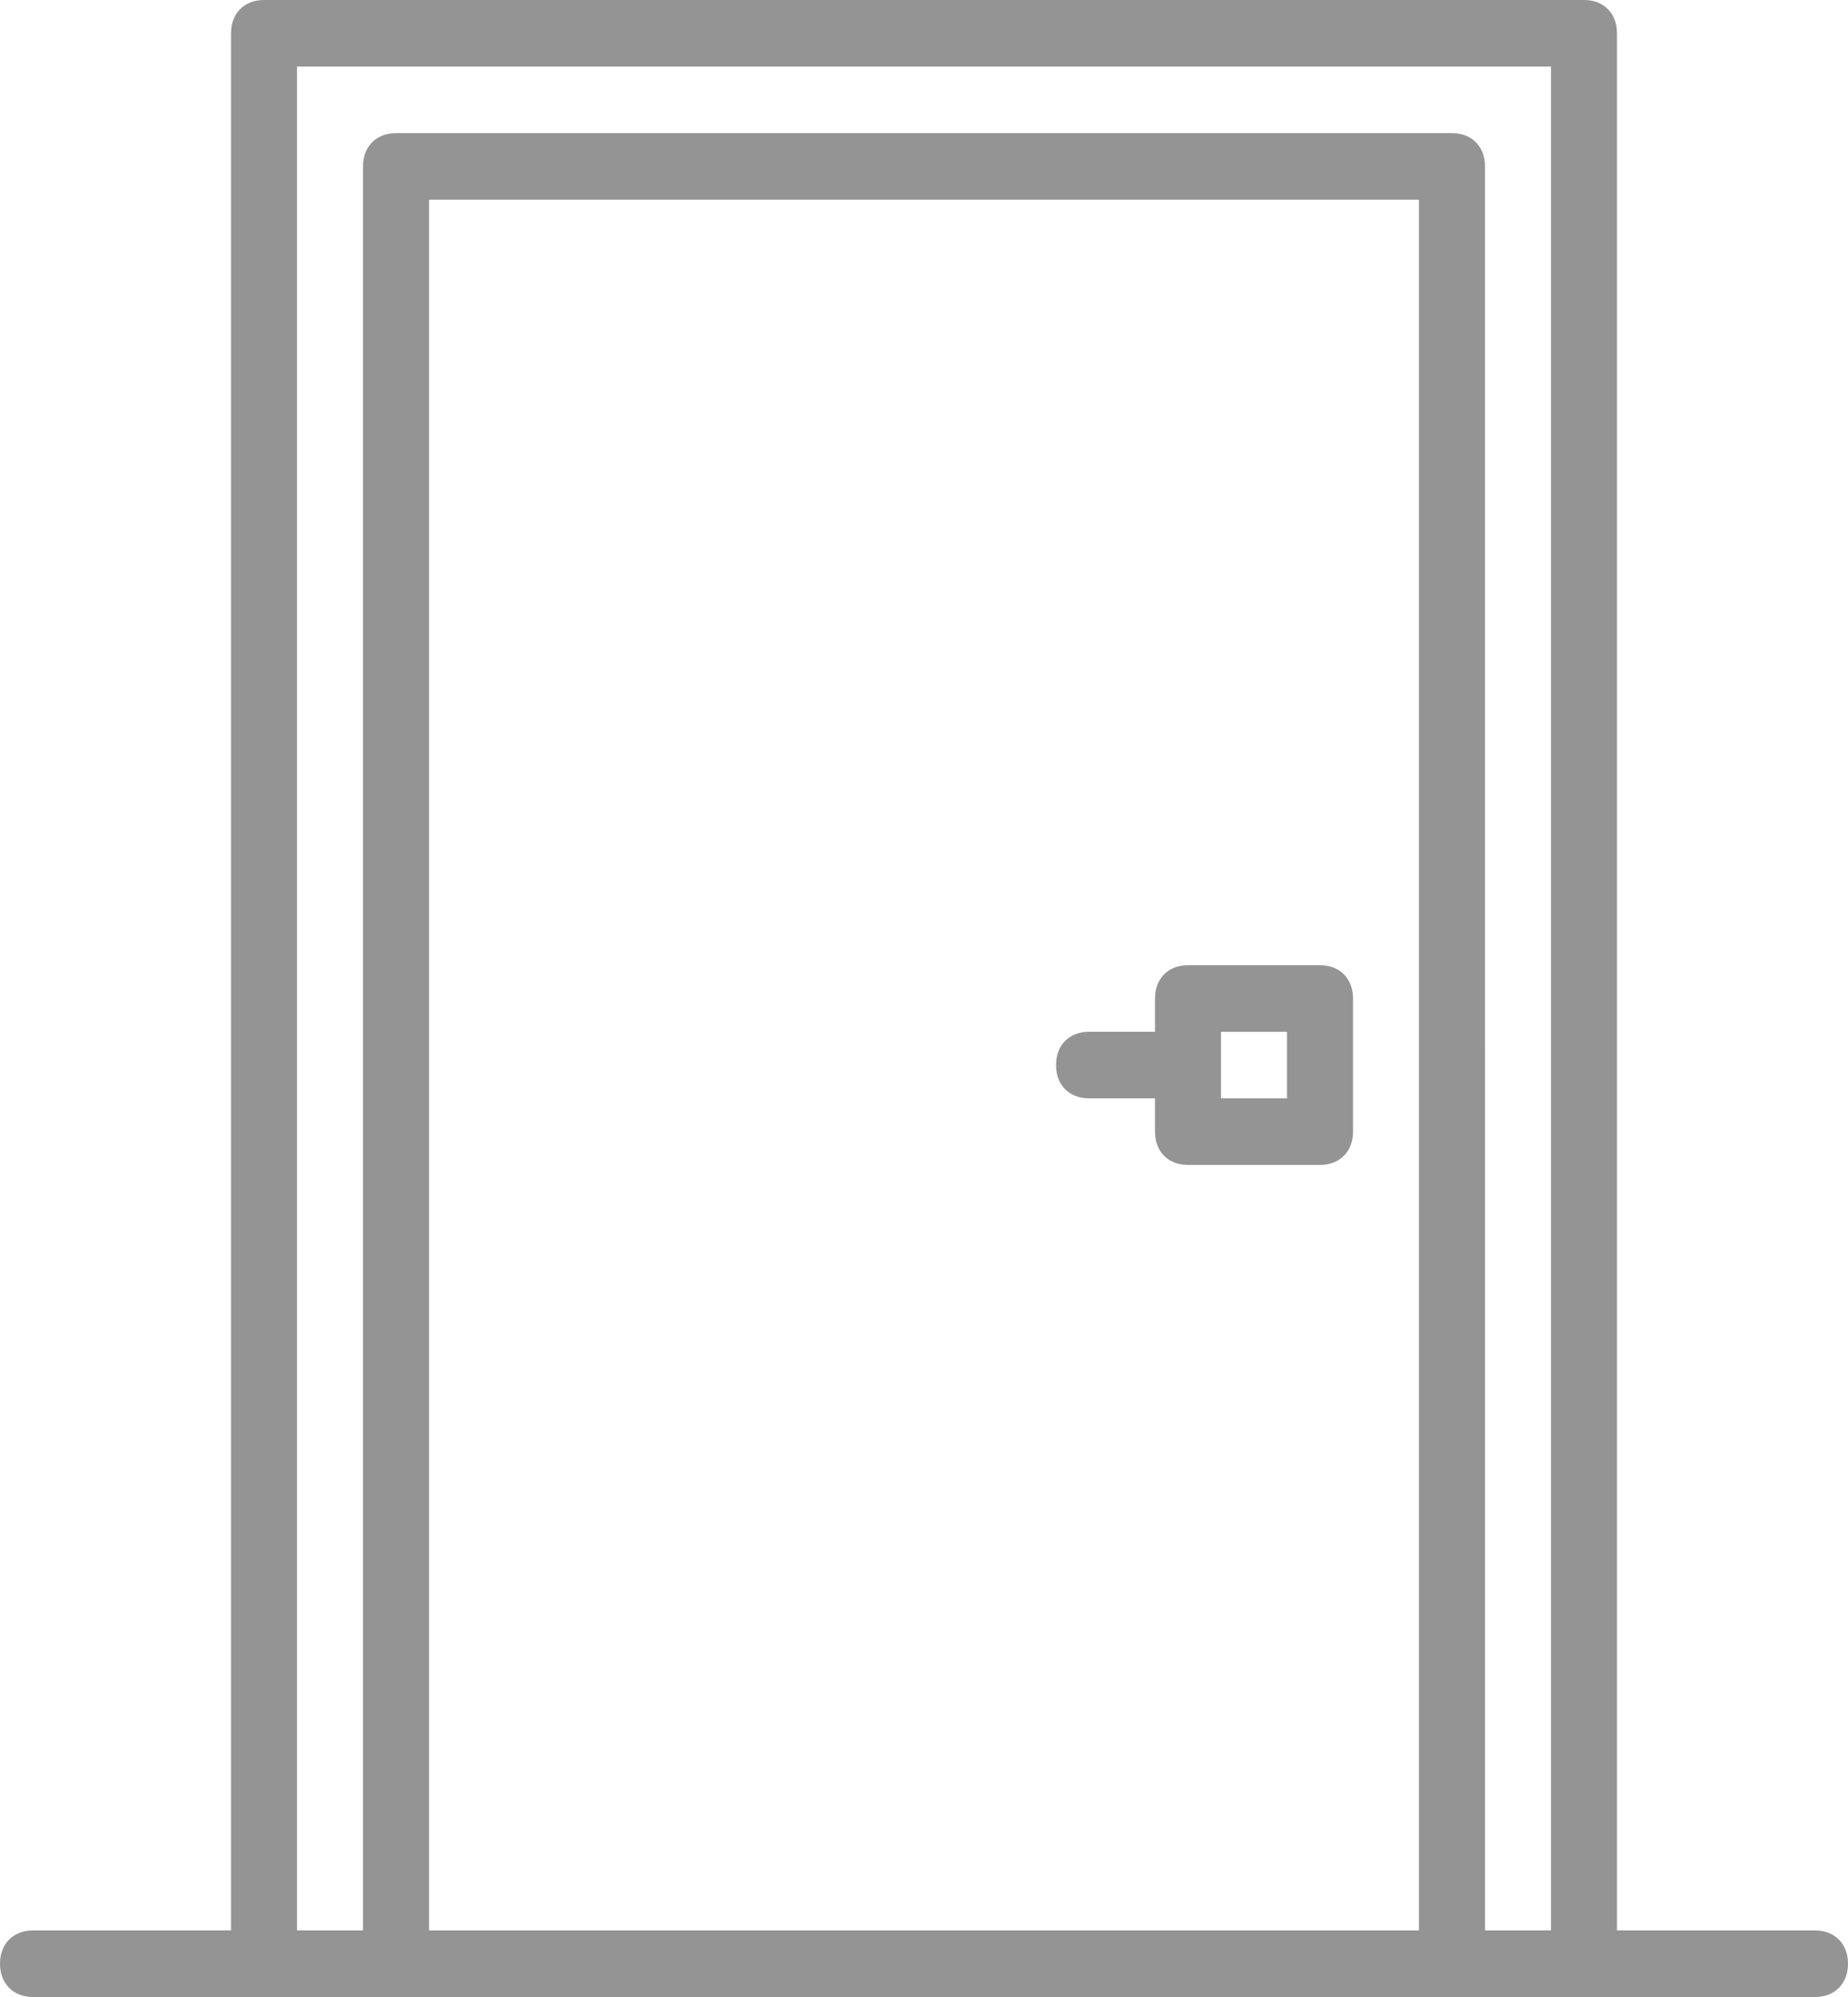 <svg xmlns="http://www.w3.org/2000/svg" width="25" height="27" viewBox="0 0 25 27">
    <path fill="#949494" d="M21.429 0c.267 0 .446.18.446.45V26.1h2.679c.267 0 .446.18.446.45s-.179.45-.446.45H.446C.18 27 0 26.82 0 26.55s.179-.45.446-.45h2.679V.45c0-.27.179-.45.446-.45zm-.447.9H4.018v25.2h.893V2.25c0-.27.178-.45.446-.45h14.286c.268 0 .446.18.446.45V26.1h.893V.9zm-1.786 1.8H5.804v23.4h13.392V2.7zm-1.339 10.35c.268 0 .447.18.447.45v1.8c0 .27-.179.45-.447.45h-1.786c-.267 0-.446-.18-.446-.45v-.45h-.893c-.268 0-.446-.18-.446-.45s.178-.45.446-.45h.893v-.45c0-.27.179-.45.446-.45zm-.446.9h-.893v.9h.893v-.9z"/>
</svg>
